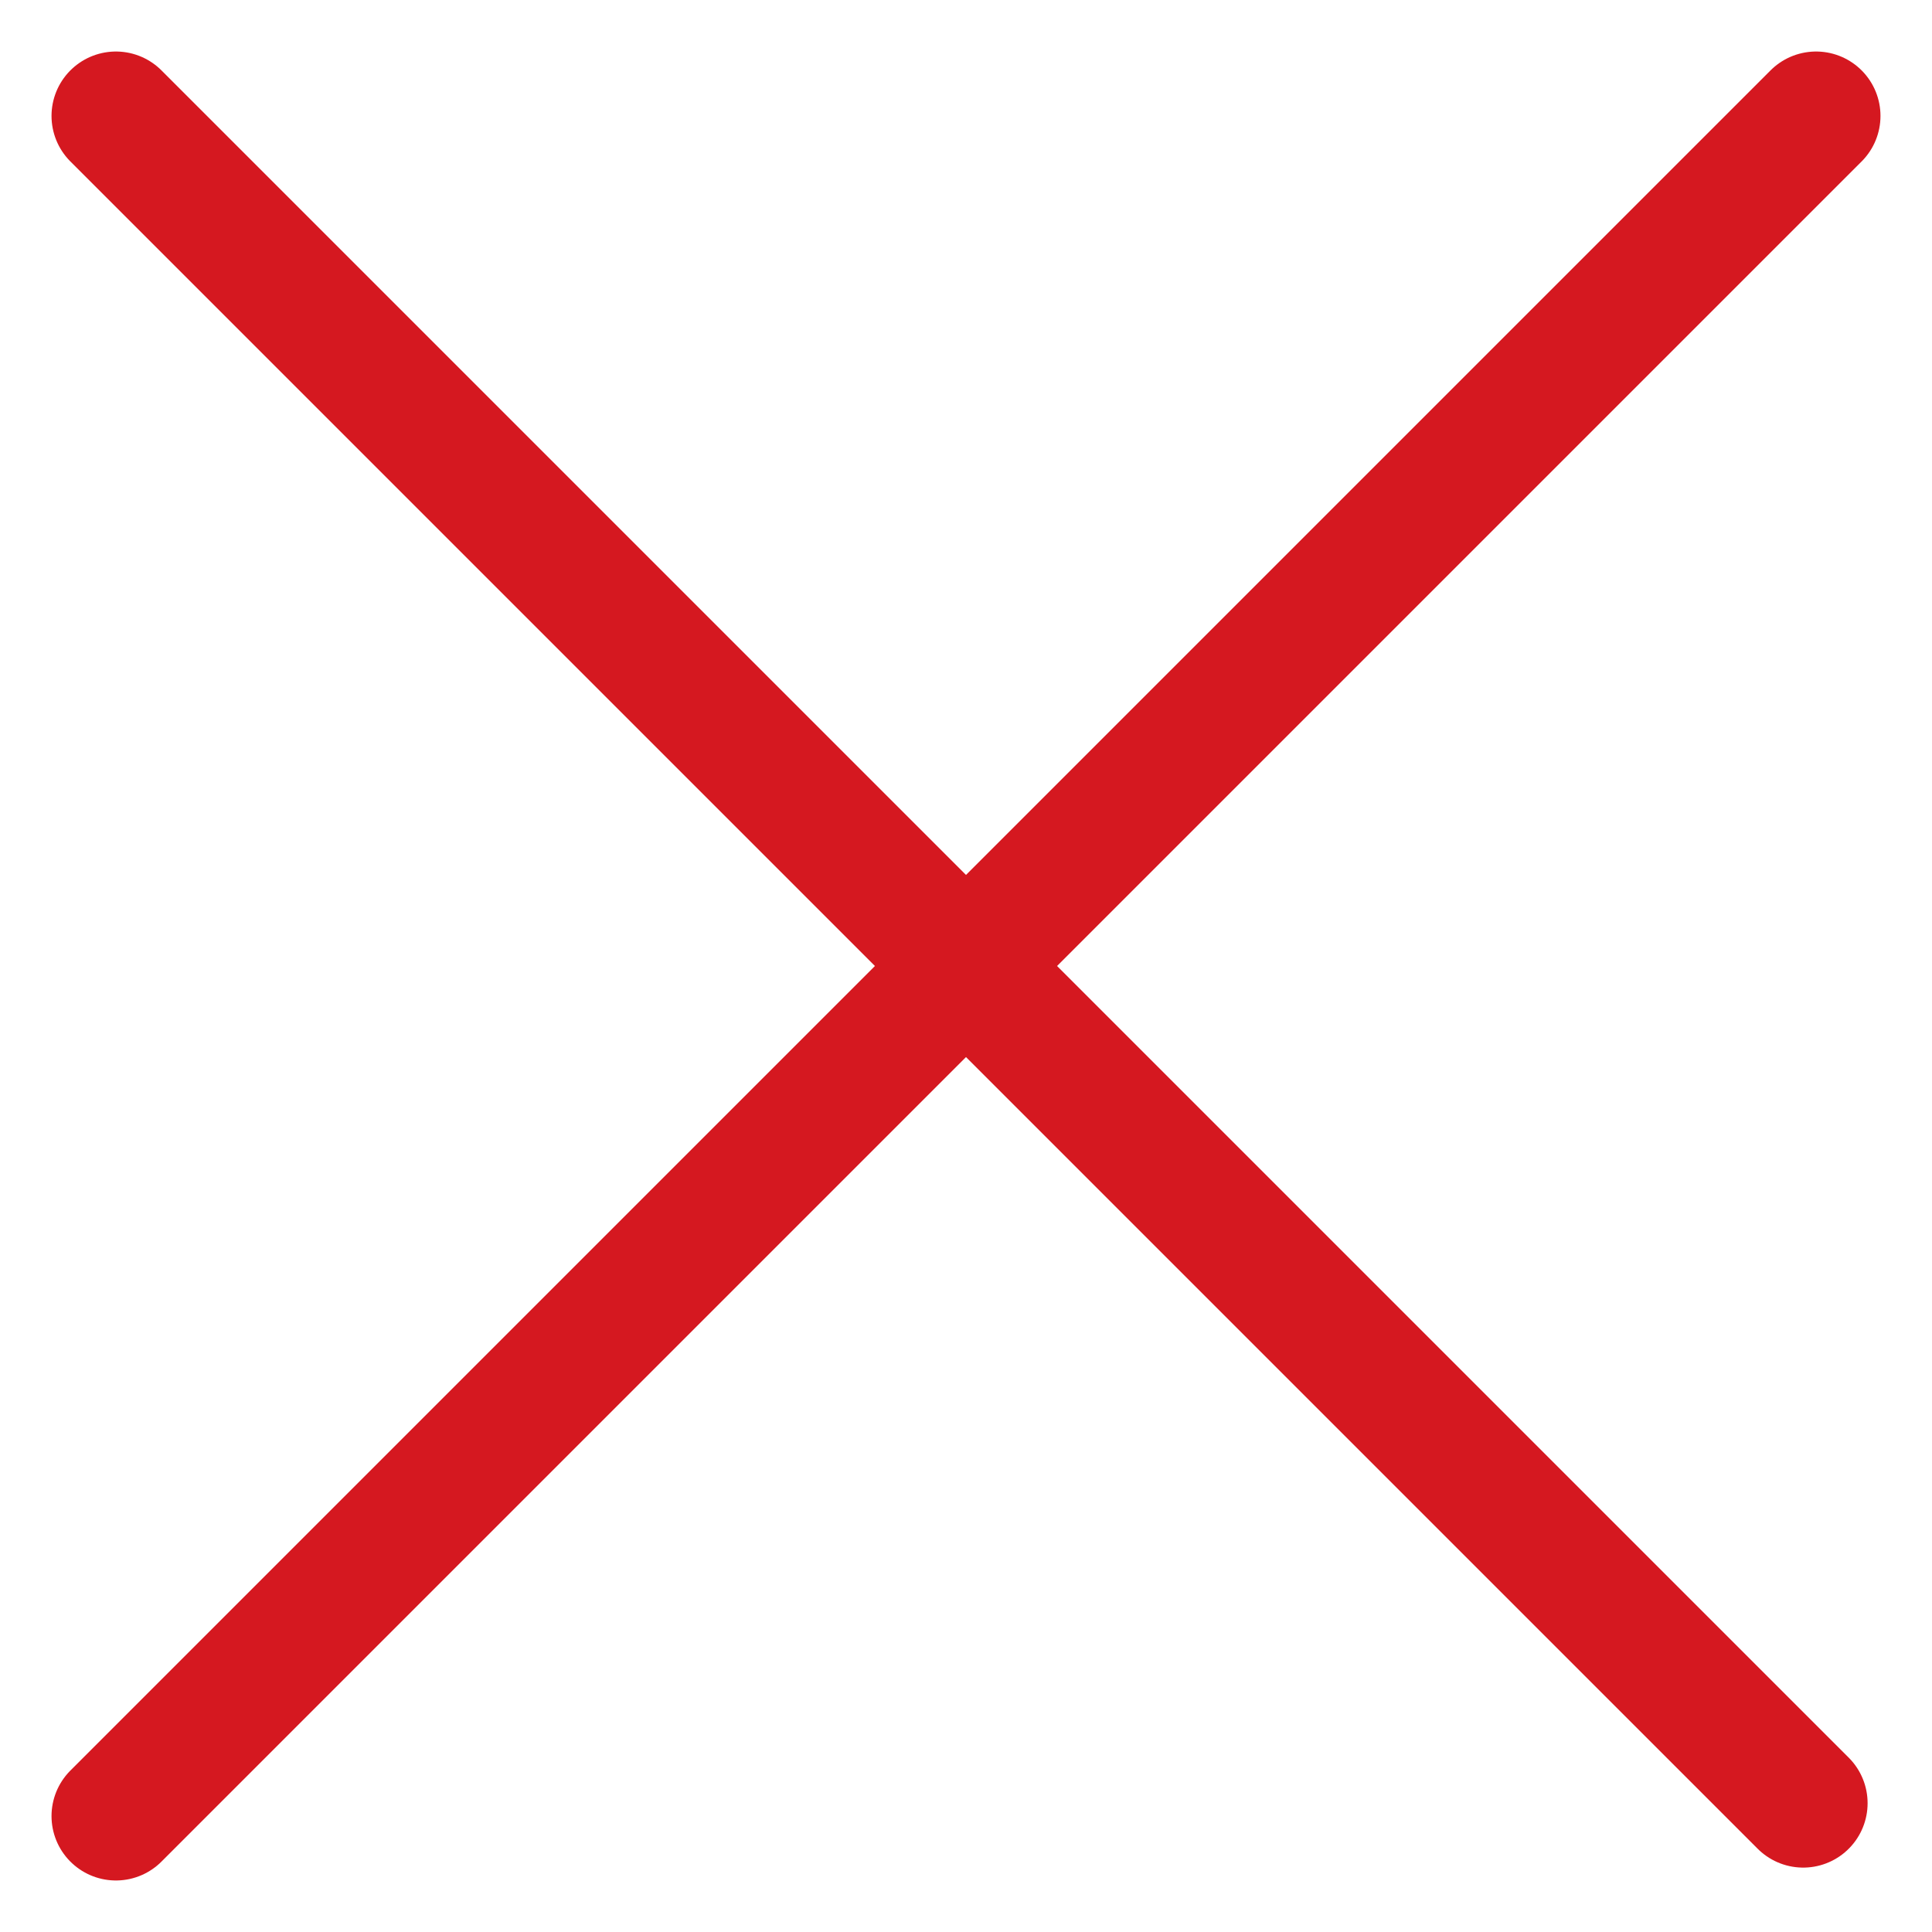 <svg width="15" height="15" viewBox="0 0 15 15" fill="none" xmlns="http://www.w3.org/2000/svg">
<path d="M.9,14.1L14.1.9" stroke="#D51820" stroke-linecap="round" stroke-linejoin="round"/>
<path d="M.9.9l13.1,13.1" stroke="#D51820" stroke-linecap="round" stroke-linejoin="round"/>
</svg>
